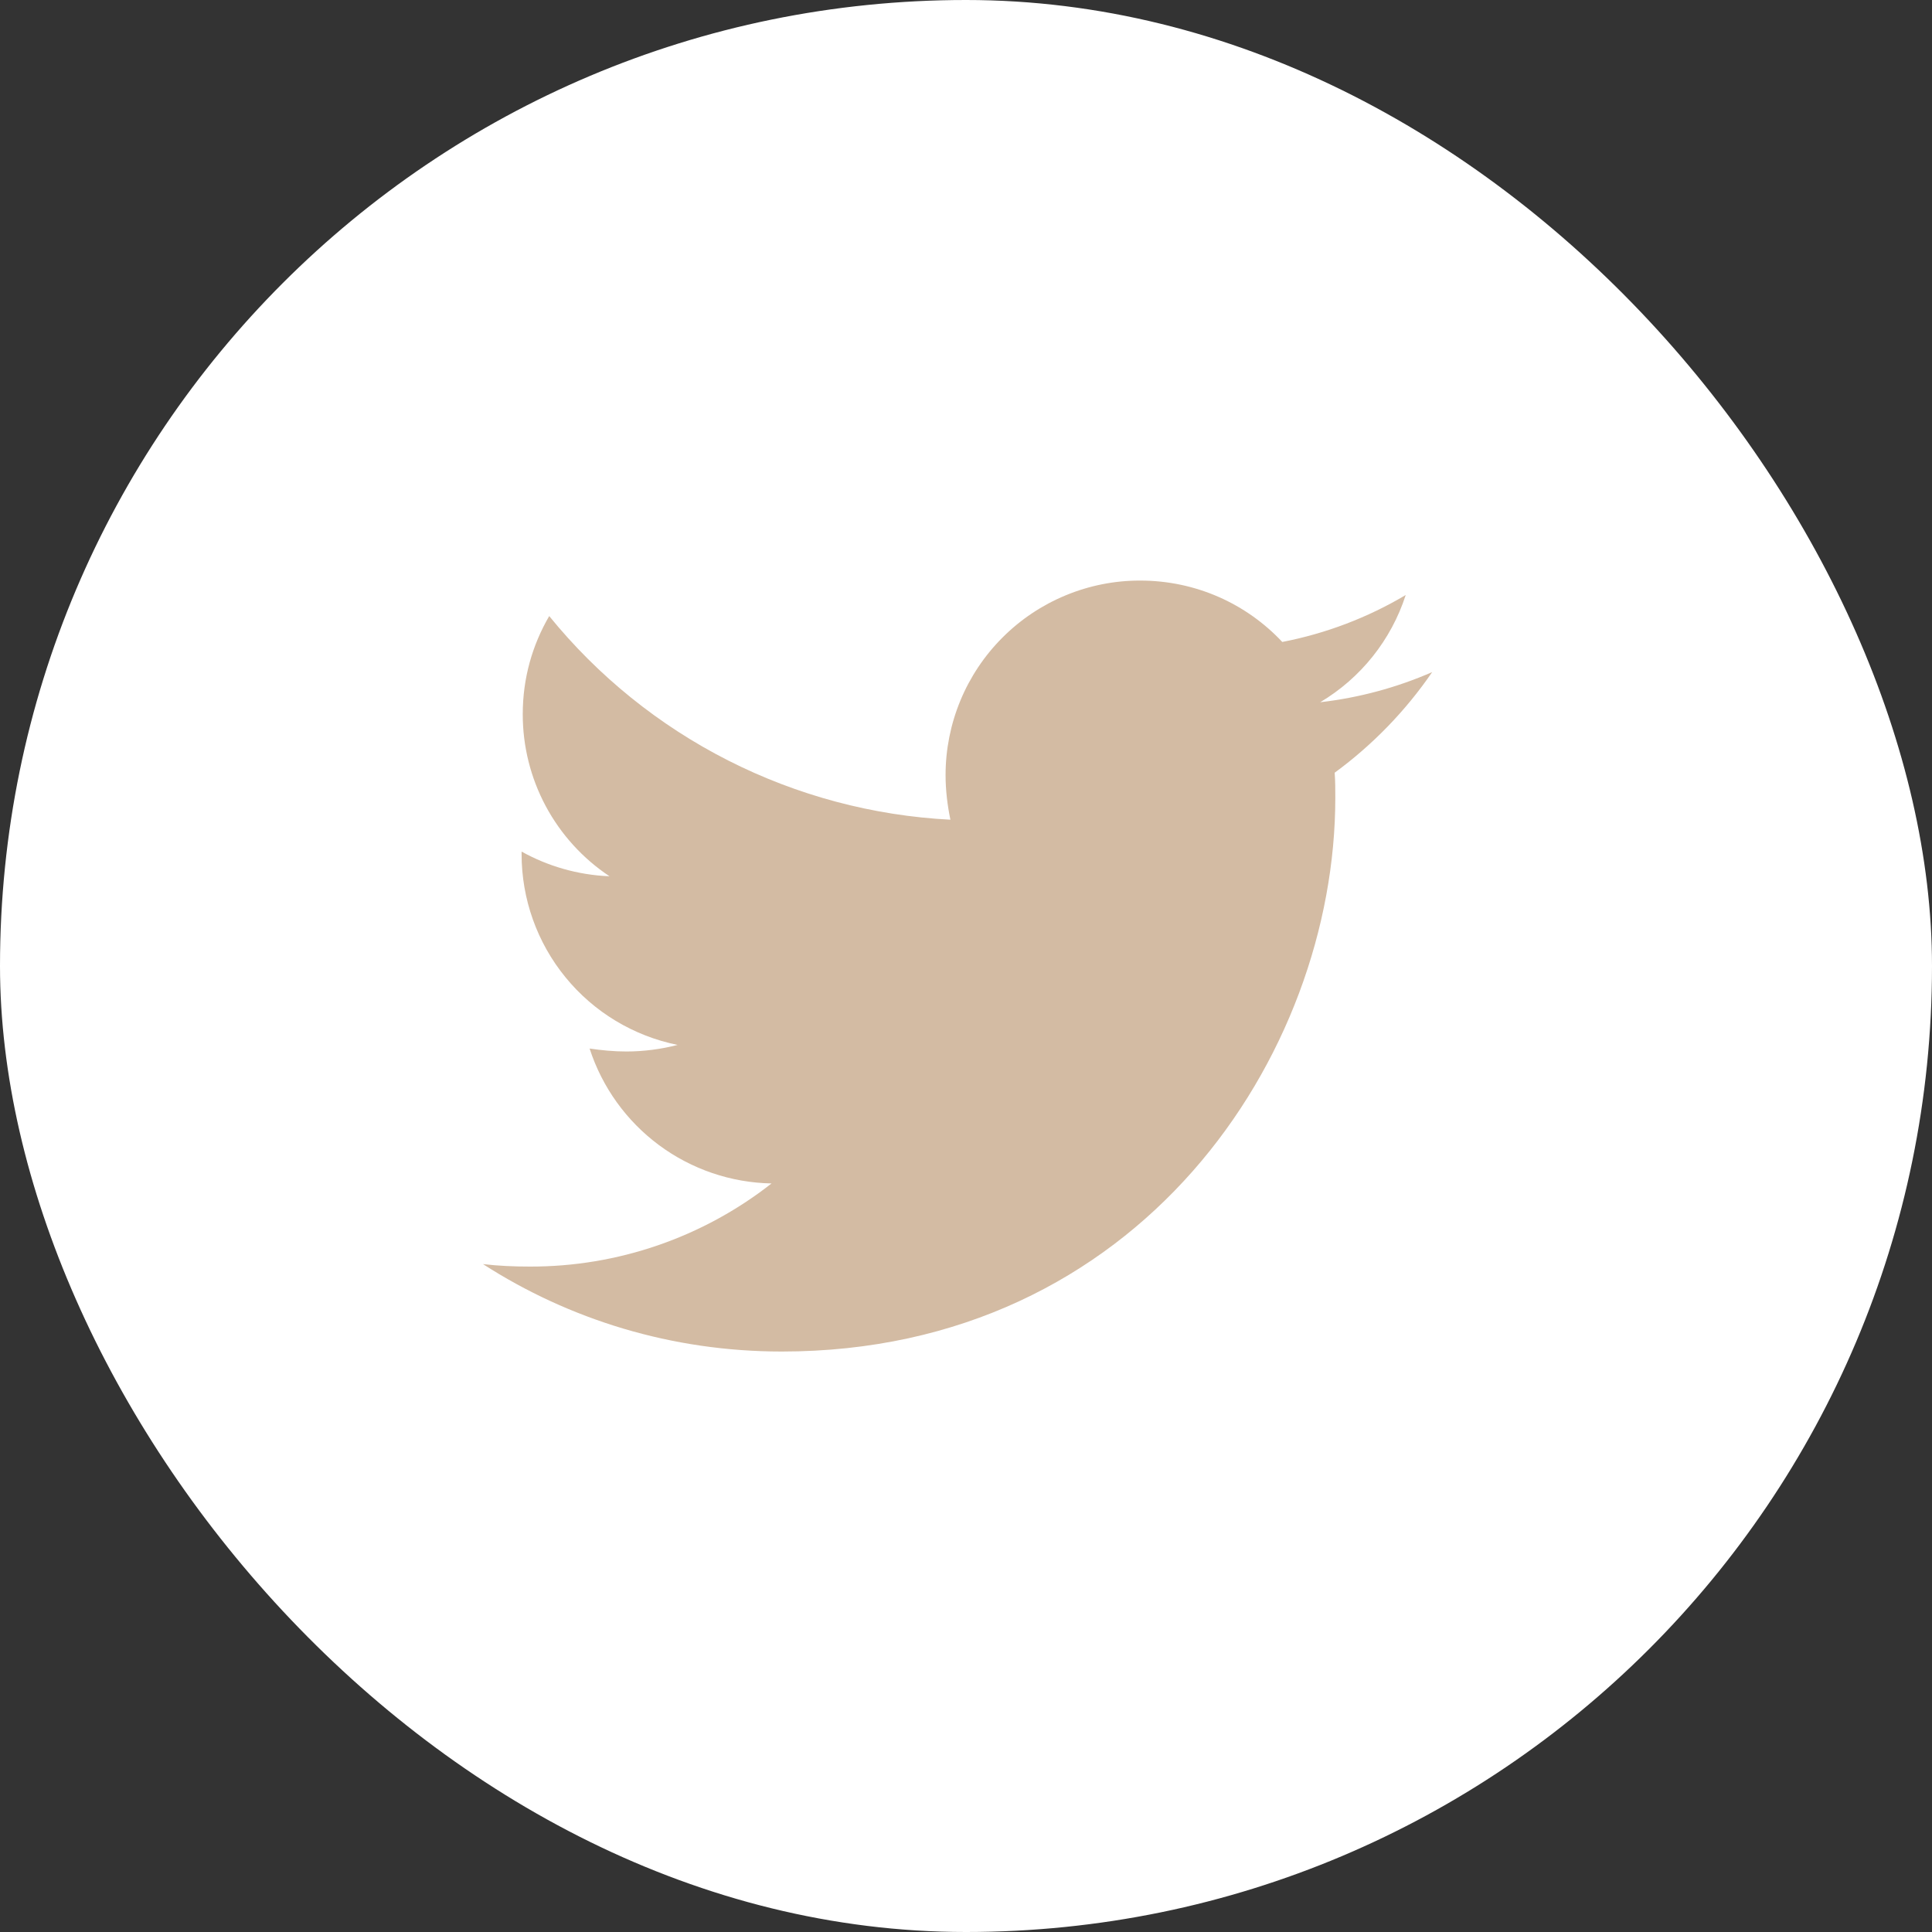 <svg width="40" height="40" viewBox="0 0 40 40" fill="none" xmlns="http://www.w3.org/2000/svg">
<rect x="0" y="0" width="40" height="40" fill="#333333" stroke="none"/>
<rect width="40" height="40" rx="20" fill="white"/>
<path d="M27.633 15.998C27.646 16.172 27.646 16.346 27.646 16.52C27.646 21.846 23.593 27.982 16.186 27.982C13.904 27.982 11.784 27.32 10 26.172C10.324 26.209 10.636 26.223 10.973 26.223C12.786 26.227 14.548 25.621 15.974 24.502C15.133 24.486 14.319 24.209 13.643 23.708C12.968 23.207 12.466 22.508 12.207 21.709C12.456 21.745 12.706 21.77 12.968 21.77C13.329 21.77 13.692 21.721 14.029 21.634C13.117 21.449 12.296 20.955 11.708 20.234C11.119 19.514 10.798 18.611 10.799 17.68V17.631C11.336 17.93 11.959 18.116 12.619 18.142C12.066 17.774 11.613 17.276 11.299 16.69C10.986 16.105 10.822 15.451 10.823 14.787C10.823 14.04 11.022 13.354 11.371 12.755C12.383 14.001 13.646 15.019 15.076 15.745C16.507 16.471 18.075 16.889 19.677 16.971C19.615 16.671 19.577 16.36 19.577 16.047C19.577 15.518 19.681 14.995 19.883 14.506C20.085 14.017 20.382 13.573 20.756 13.199C21.13 12.825 21.574 12.528 22.063 12.326C22.552 12.123 23.076 12.019 23.605 12.02C24.765 12.02 25.812 12.505 26.548 13.291C27.45 13.117 28.314 12.788 29.104 12.319C28.803 13.249 28.174 14.039 27.333 14.539C28.133 14.447 28.914 14.237 29.652 13.915C29.101 14.718 28.419 15.422 27.633 15.998Z" fill="#D3BBA3"/>
</svg>
